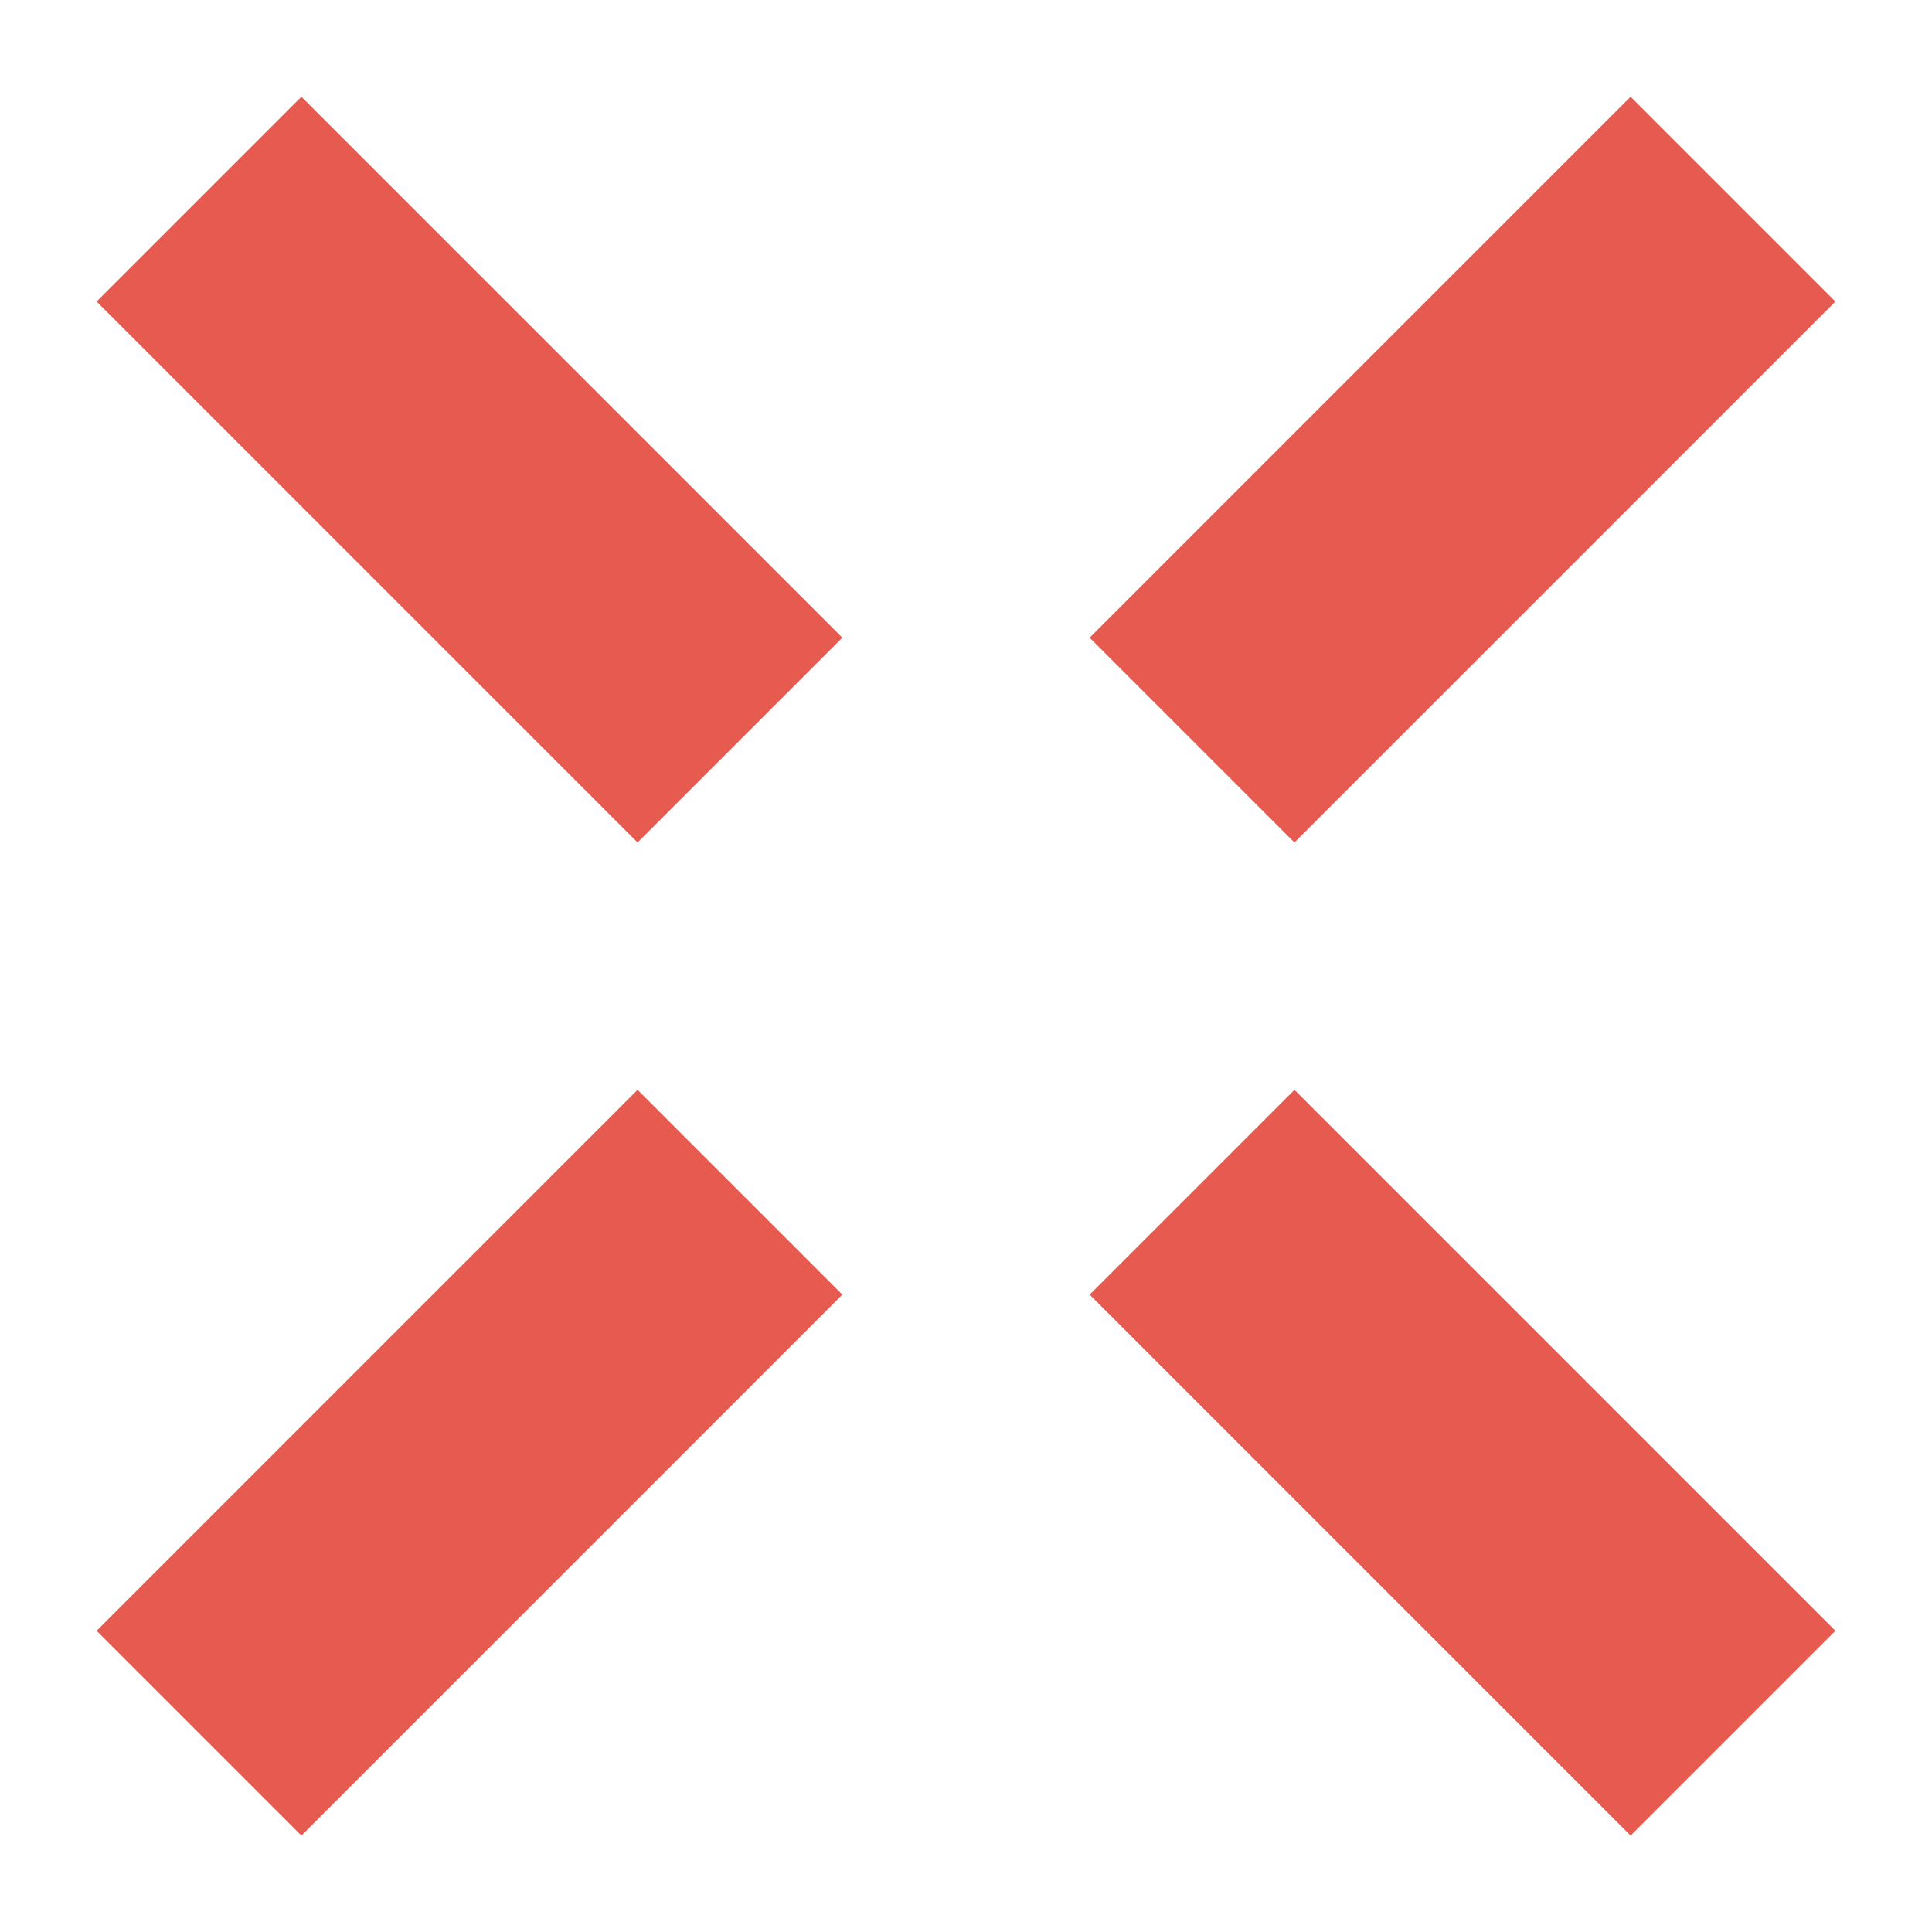<svg xmlns="http://www.w3.org/2000/svg" width="32" height="32" viewBox="0 0 32 32" fill="none"><path d="M10.56 18.051L1.6 27.011L4.992 30.403L13.952 21.443L10.56 18.051Z" fill="#E75A50"></path><path d="M27.008 1.602L18.048 10.562L21.44 13.954L30.4 4.994L27.008 1.602Z" fill="#E75A50"></path><path d="M21.44 18.051L18.048 21.443L27.008 30.403L30.4 27.011L21.44 18.051Z" fill="#E75A50"></path><path d="M4.992 1.602L1.6 4.994L10.56 13.954L13.952 10.562L4.992 1.602Z" fill="#E75A50"></path></svg>